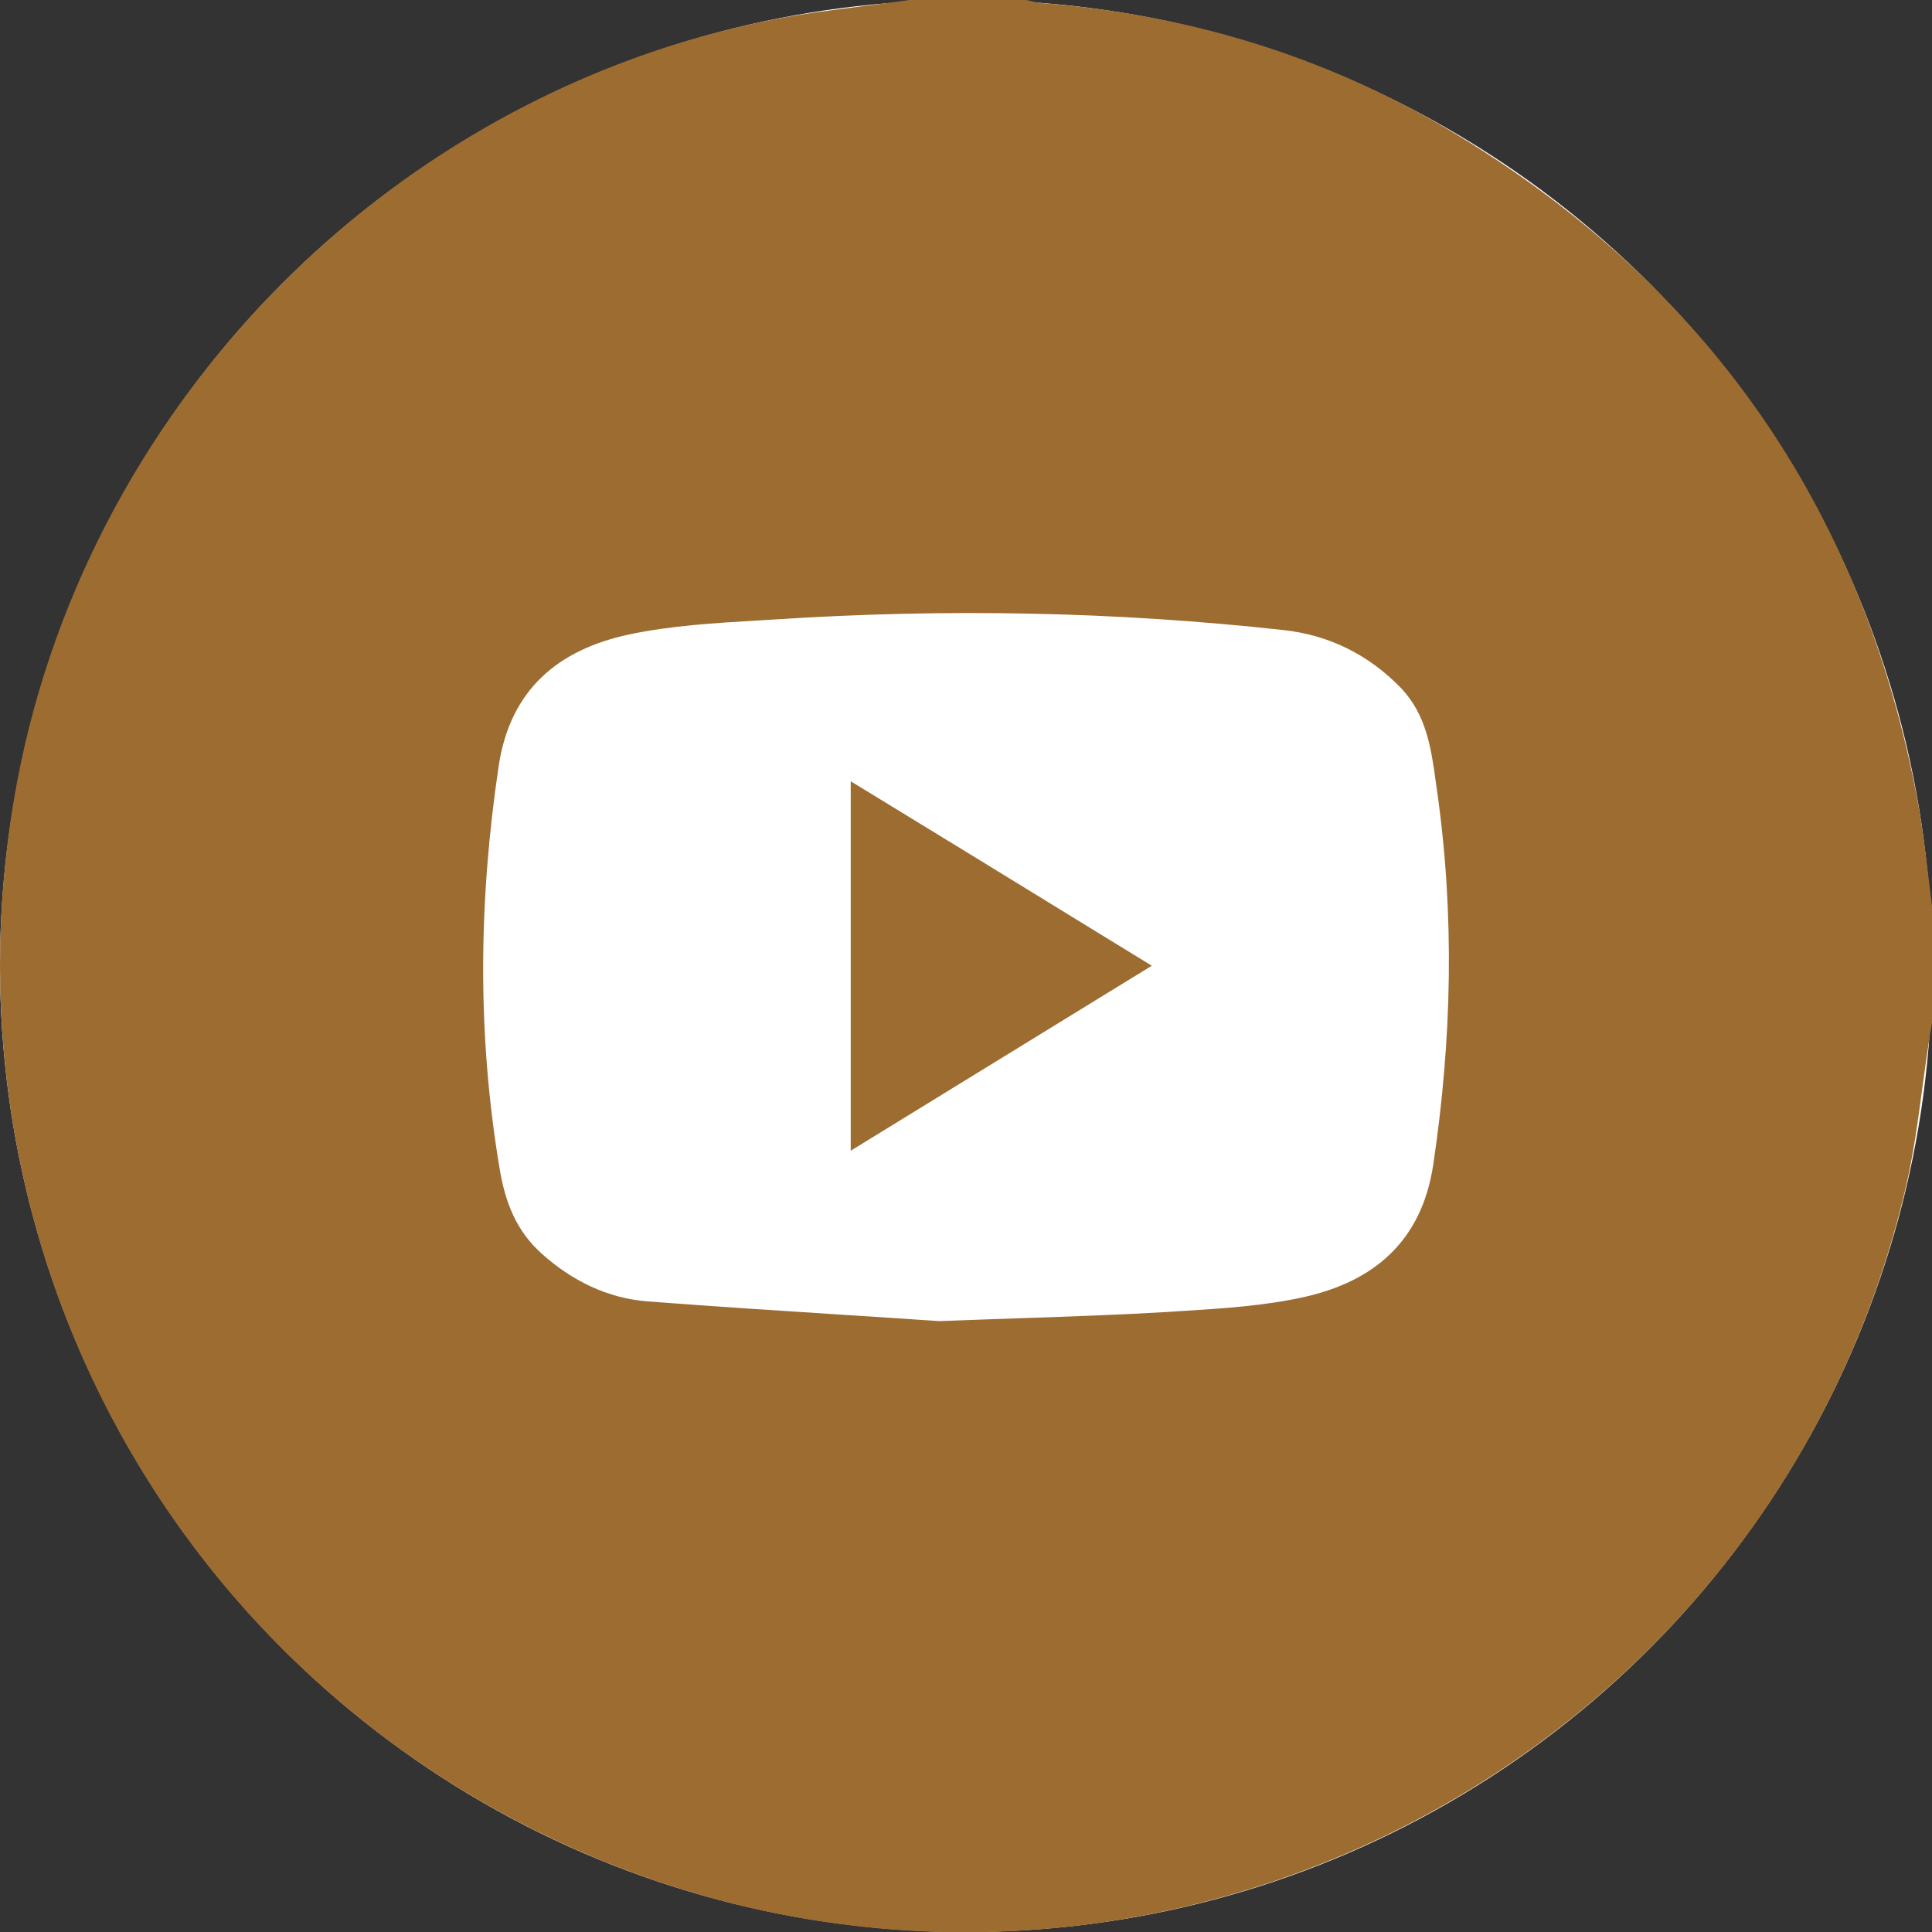 <?xml version="1.0" encoding="UTF-8"?> <svg xmlns="http://www.w3.org/2000/svg" width="36" height="36" viewBox="0 0 36 36" fill="none"><rect x="0" y="0" width="36" height="36" fill="#333333" stroke="none"/> <g clip-path="url(#clip0_115_40)"> <circle cx="18" cy="18" r="18" fill="white"></circle> <path fill-rule="evenodd" clip-rule="evenodd" d="M26.969 2.404C31.762 5.25 34.694 9.411 35.727 14.896C35.82 15.396 35.881 15.897 35.941 16.402C35.961 16.56 35.98 16.719 36 16.878V19.057L35.944 19.395C35.901 19.674 35.863 19.955 35.825 20.236C35.739 20.882 35.652 21.531 35.502 22.165C32.955 32.948 21.284 38.883 11.069 34.61C3.27 31.341 -1.156 23.245 0.263 14.877C1.494 7.645 7.236 1.756 14.443 0.357C14.977 0.254 15.515 0.186 16.055 0.118C16.351 0.081 16.647 0.043 16.943 0H19.123C19.156 0.007 19.189 0.015 19.221 0.022C19.278 0.036 19.335 0.05 19.395 0.056C22.092 0.263 24.639 1.024 26.969 2.404ZM24.31 24.166C25.597 23.875 26.49 23.133 26.706 21.705C27.054 19.376 27.11 17.047 26.772 14.699C26.766 14.659 26.761 14.618 26.755 14.578C26.669 13.951 26.582 13.323 26.105 12.82C25.503 12.2 24.77 11.834 23.915 11.74C20.758 11.393 17.601 11.336 14.434 11.543C14.329 11.549 14.224 11.556 14.118 11.562C13.309 11.61 12.49 11.658 11.709 11.825C10.412 12.106 9.51 12.839 9.293 14.267C8.918 16.784 8.889 19.282 9.312 21.79C9.416 22.41 9.622 22.936 10.092 23.358C10.656 23.865 11.323 24.194 12.075 24.25C13.354 24.348 14.634 24.43 15.786 24.504C16.402 24.544 16.982 24.581 17.506 24.617C18.051 24.596 18.55 24.579 19.017 24.563C20.017 24.528 20.874 24.499 21.726 24.448C21.825 24.441 21.925 24.435 22.025 24.429C22.793 24.381 23.57 24.332 24.31 24.166ZM20.35 18.678C18.854 19.598 17.374 20.508 15.852 21.442V14.558C17.32 15.453 18.761 16.337 20.226 17.237C20.636 17.488 21.047 17.741 21.462 17.995C21.09 18.224 20.719 18.451 20.35 18.678Z" fill="#9D6C31"></path> </g> <defs> <clipPath id="clip0_115_40"> <rect width="36" height="36" fill="white"></rect> </clipPath> </defs> </svg> 